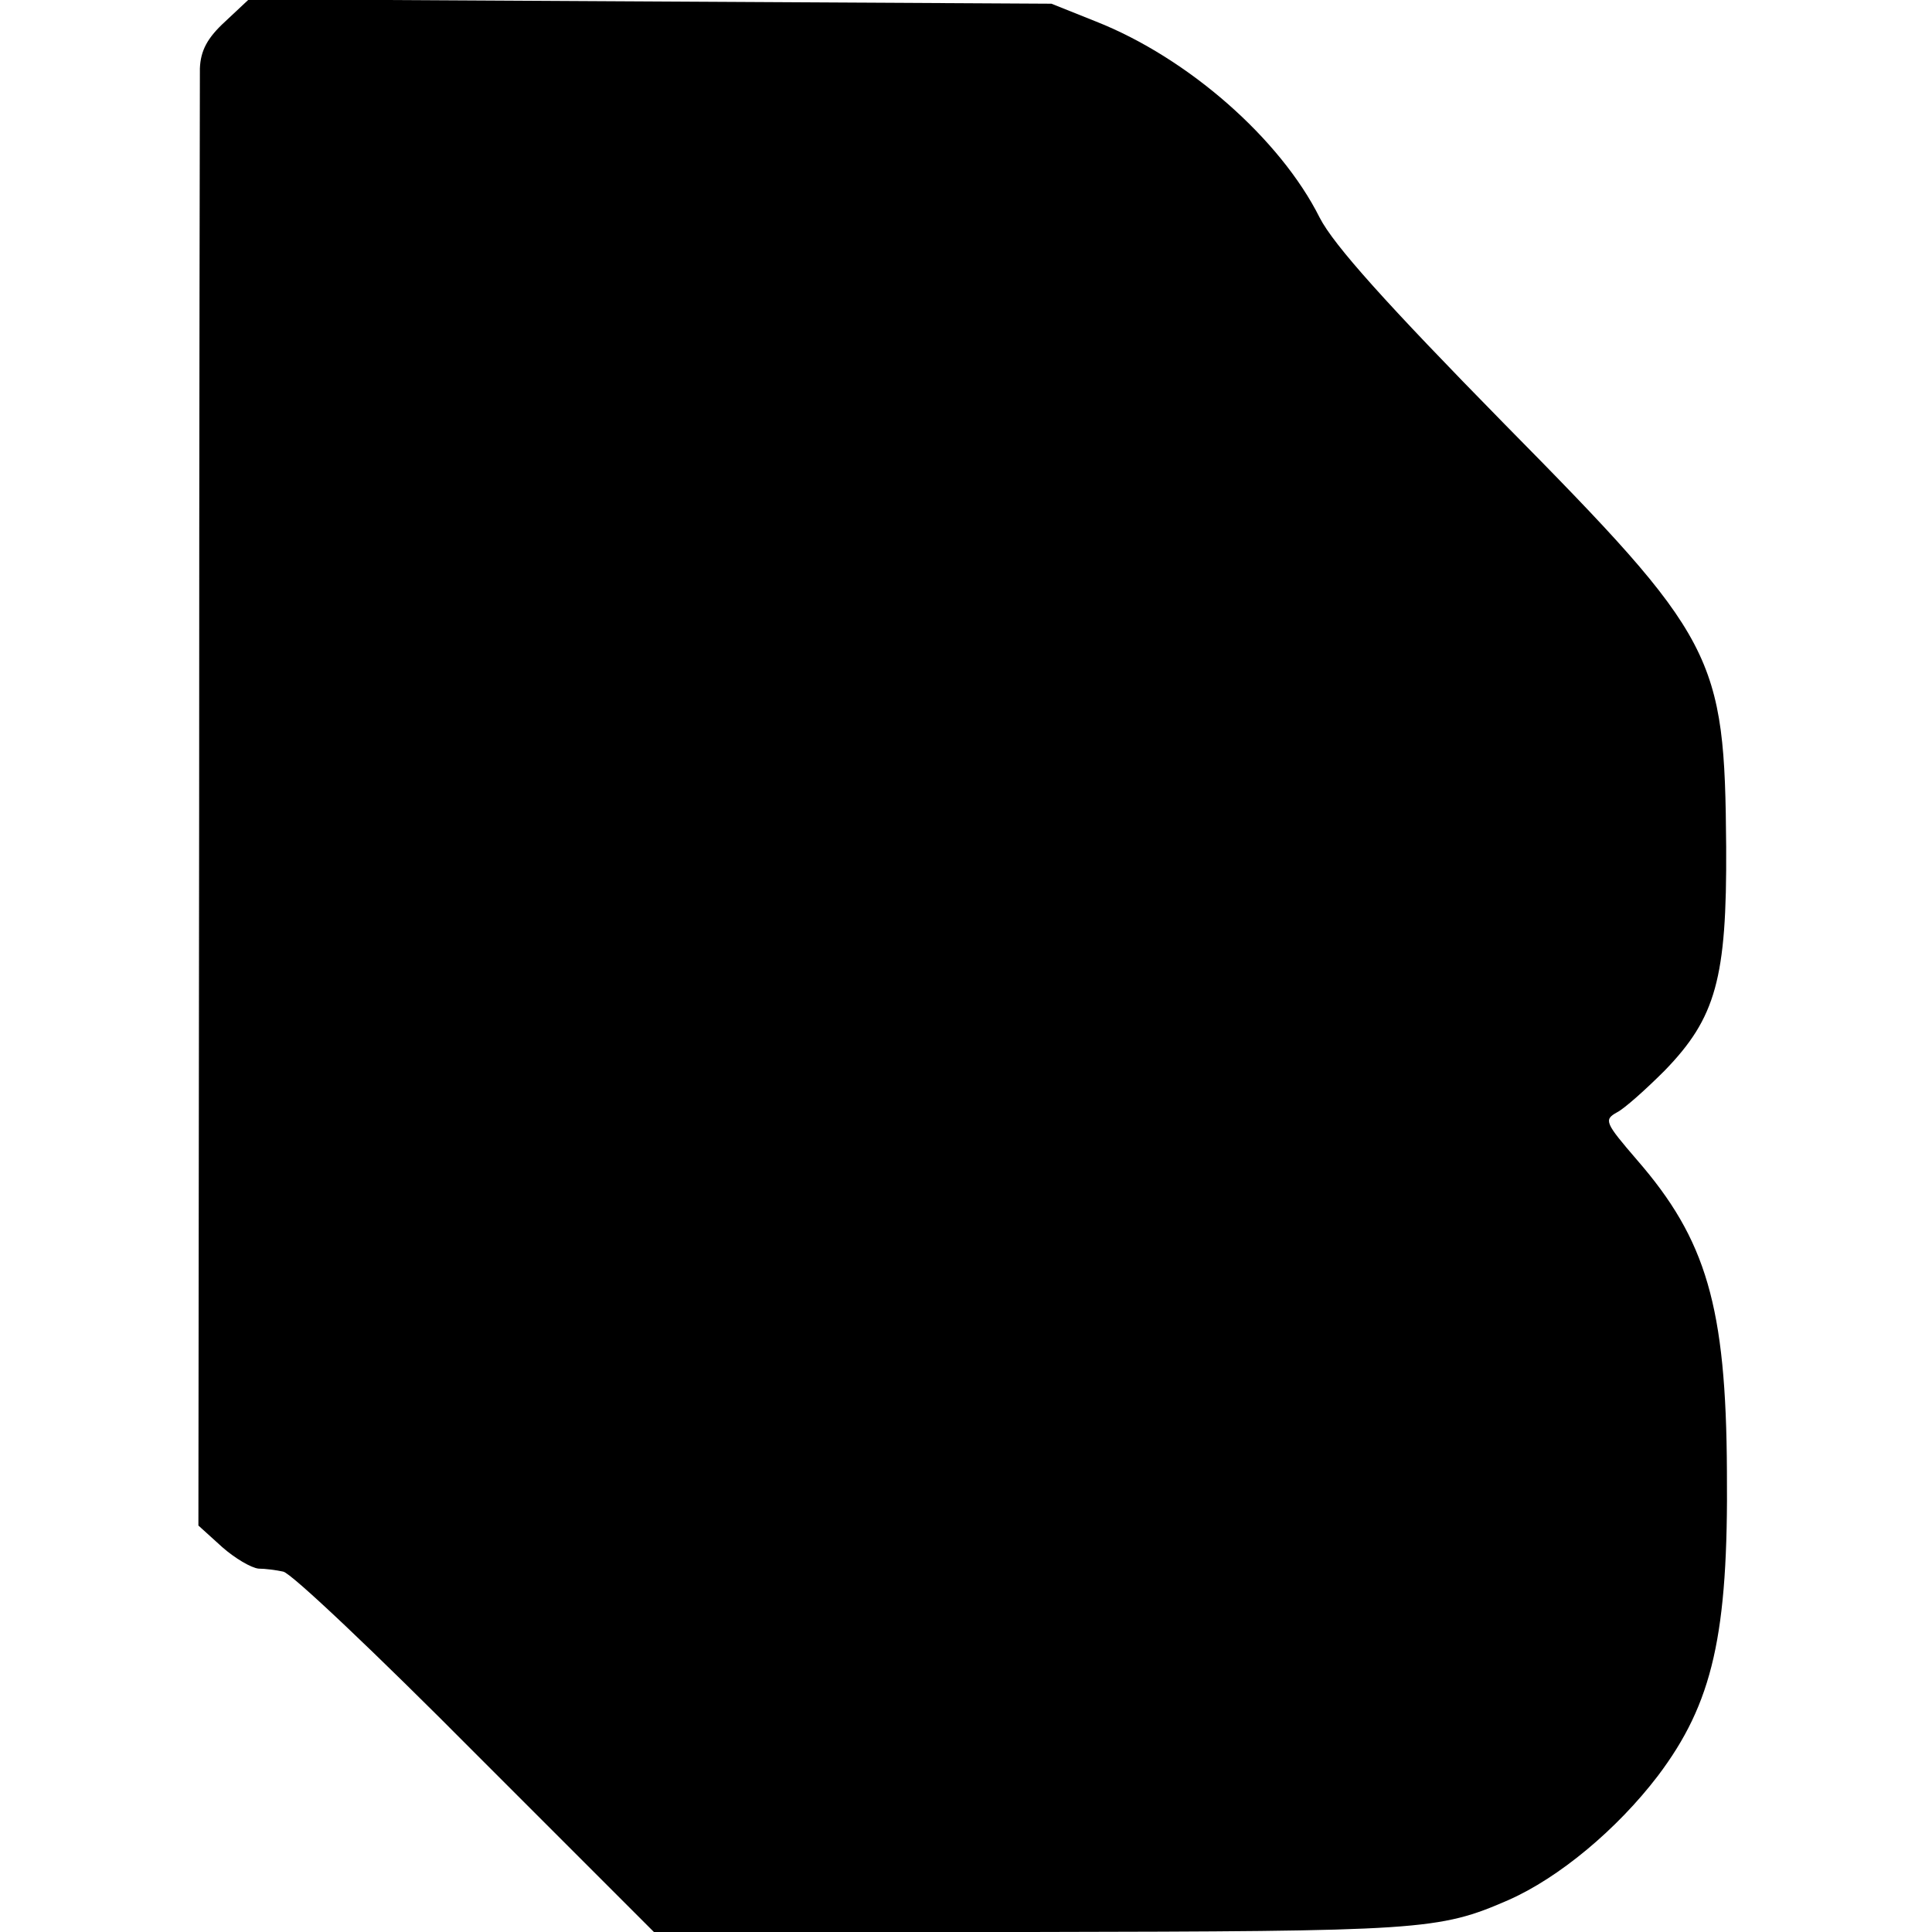 <?xml version="1.0" standalone="no"?>
<!DOCTYPE svg PUBLIC "-//W3C//DTD SVG 20010904//EN"
 "http://www.w3.org/TR/2001/REC-SVG-20010904/DTD/svg10.dtd">
<svg version="1.0" xmlns="http://www.w3.org/2000/svg"
 width="260pt" height="260pt" viewBox="0 0 260 260"
 preserveAspectRatio="xMidYMid meet">
<g transform="translate(0,260) scale(0.1,-0.1)"
fill="#000000" stroke="none">
<path d="M303 2571 c-24 -22 -33 -39 -34 -63 0 -18 -1 -467 -1 -997 l-1 -964
32 -29 c17 -15 39 -28 49 -29 9 0 24 -2 33 -4 10 -1 126 -111 258 -244 l241
-241 508 0 c525 1 548 2 642 43 68 30 146 95 201 167 74 98 95 190 93 410 -1
222 -28 312 -121 419 -43 50 -45 54 -27 64 10 5 39 31 64 56 69 71 84 124 83
301 -2 259 -13 280 -299 570 -158 161 -229 240 -248 277 -53 106 -177 215
-301 264 l-60 24 -540 3 -540 3 -32 -30z"/>
</g>
</svg>
